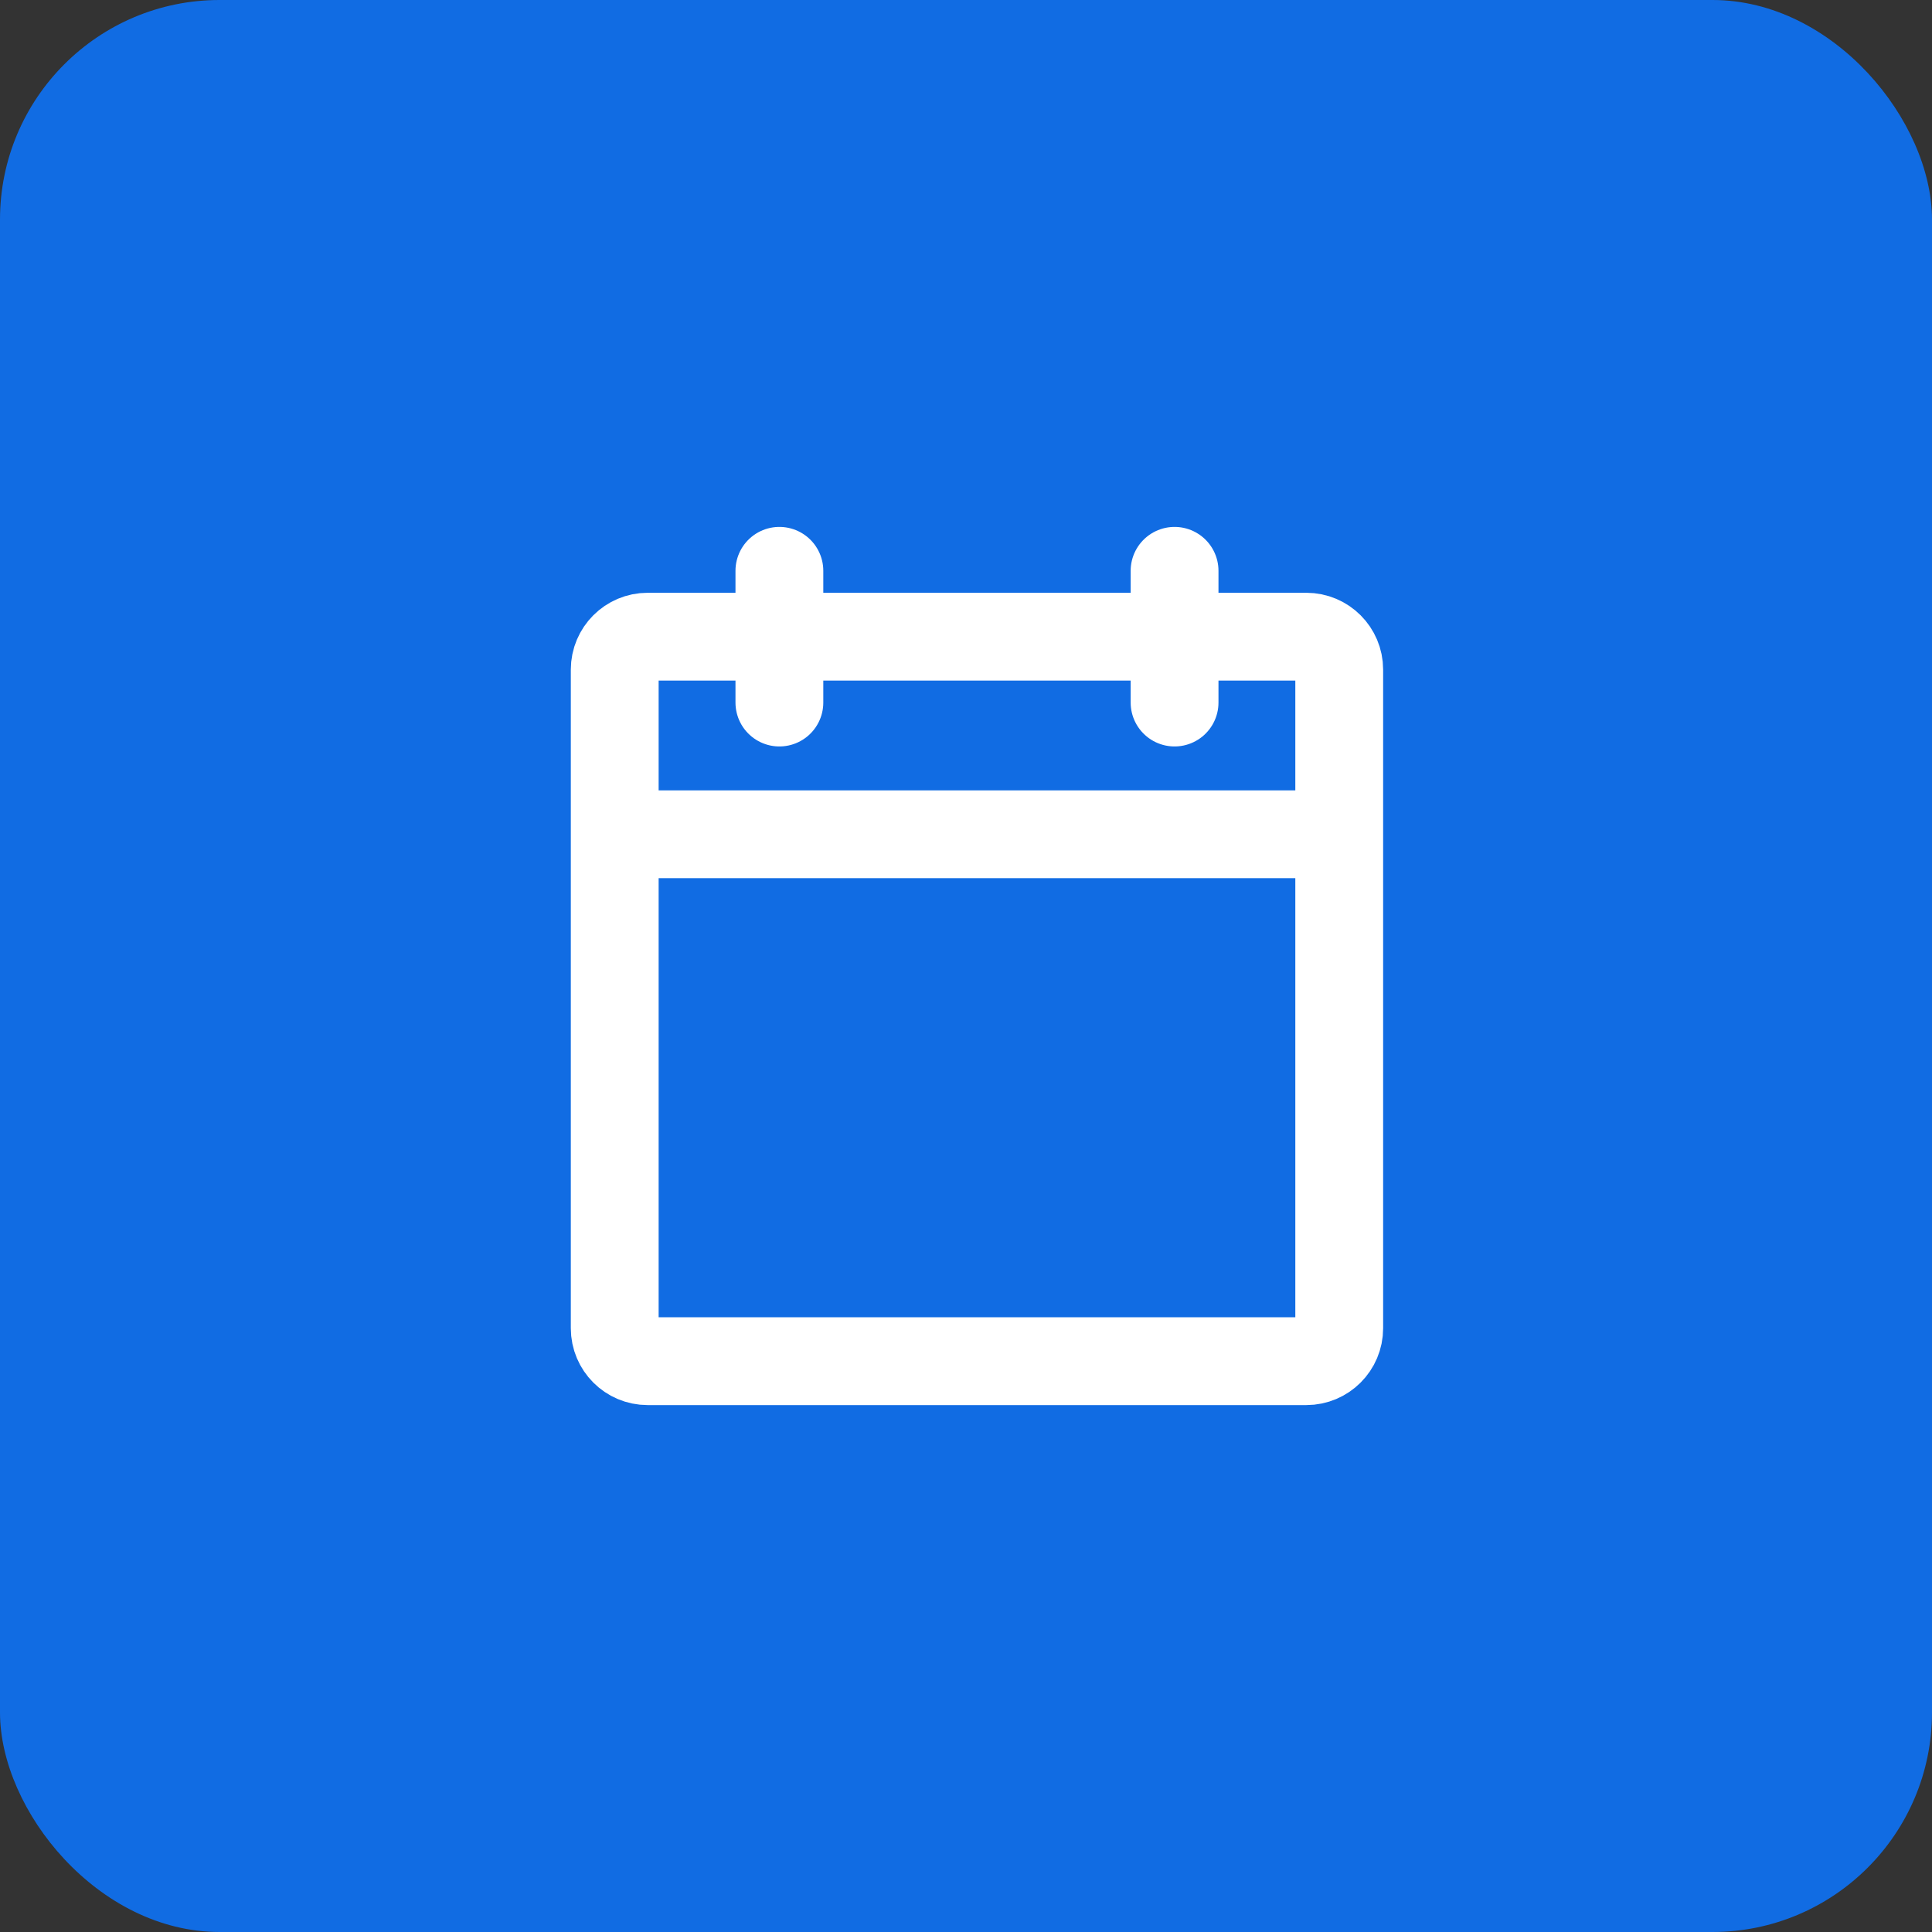 <?xml version="1.0" encoding="UTF-8"?> <svg xmlns="http://www.w3.org/2000/svg" width="44" height="44" viewBox="0 0 44 44" fill="none"><rect x="0" y="0" width="44" height="44" fill="#333333" stroke="none"/> <rect width="44" height="44" rx="5" fill="#116CE3"></rect> <path d="M14 19H30.5M26.75 13V16M17.75 13V16M14.75 14.5H29.75C30.164 14.5 30.5 14.836 30.5 15.25V30.25C30.5 30.664 30.164 31 29.75 31H14.75C14.336 31 14 30.664 14 30.25V15.25C14 14.836 14.336 14.5 14.75 14.5Z" stroke="white" stroke-width="2" stroke-linecap="round" stroke-linejoin="round"></path> </svg> 